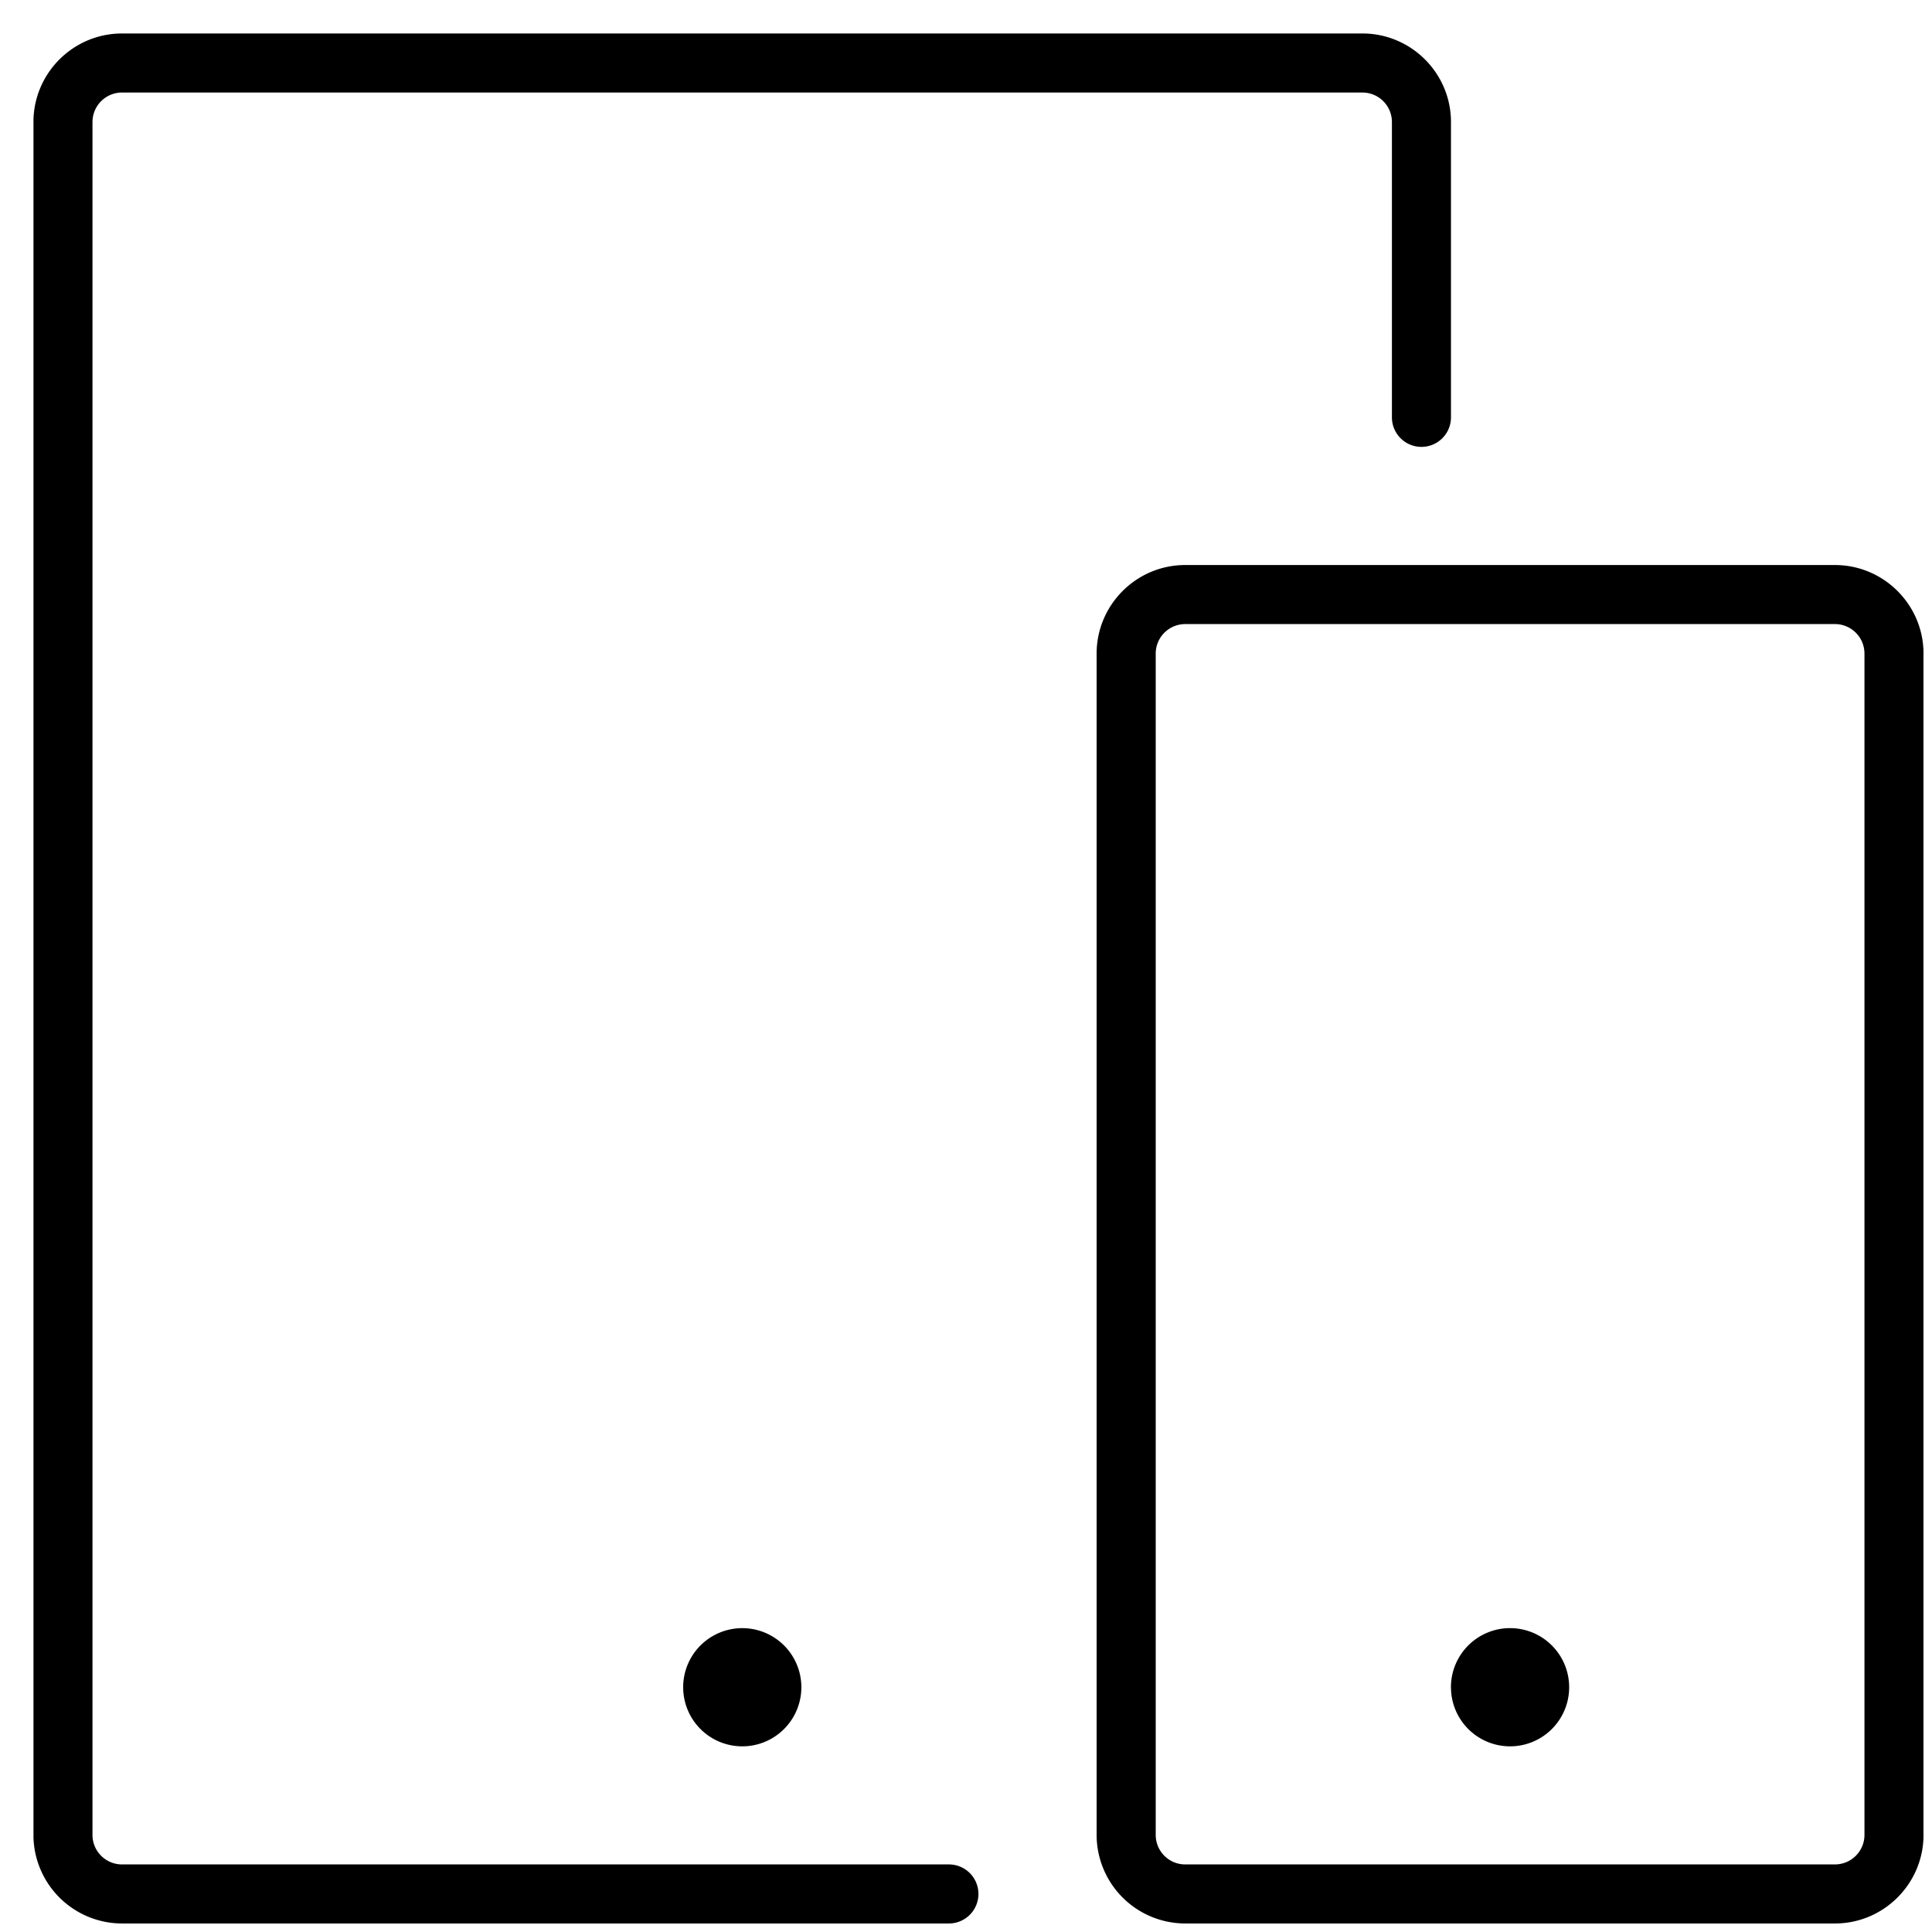 <svg width="46" height="46" fill="none" xmlns="http://www.w3.org/2000/svg"><g clip-path="url(#clip0_37_778)"><path d="M2.906 45.797a2.112 2.112 0 01-2.11-2.11V2.907c0-1.164.947-2.11 2.11-2.11h29.532c1.162 0 2.109.946 2.109 2.11v7.03a.703.703 0 11-1.406 0v-7.03a.703.703 0 00-.703-.704H2.905a.703.703 0 00-.703.703v40.782c0 .388.315.703.703.703h19.688a.703.703 0 110 1.406H2.906zM26.11 15.563c0-1.163.947-2.11 2.11-2.11h15.468c1.163 0 2.11.947 2.11 2.11v28.124c0 1.163-.947 2.11-2.11 2.11H28.22a2.112 2.112 0 01-2.11-2.11V15.564zm18.282 0a.703.703 0 00-.703-.704h-15.47a.703.703 0 00-.702.704v28.124c0 .389.314.704.703.704h15.468a.703.703 0 00.704-.703V15.561zM16.266 40.172a1.407 1.407 0 112.814.001 1.407 1.407 0 01-2.814-.001zm18.28 0a1.407 1.407 0 112.815.001 1.407 1.407 0 01-2.814-.001z" fill="#000"/></g><defs><clipPath id="clip0_37_778"><path fill="#fff" transform="matrix(1 0 0 -1 .797 45.797)" d="M0 0h45v45H0z"/></clipPath></defs></svg>